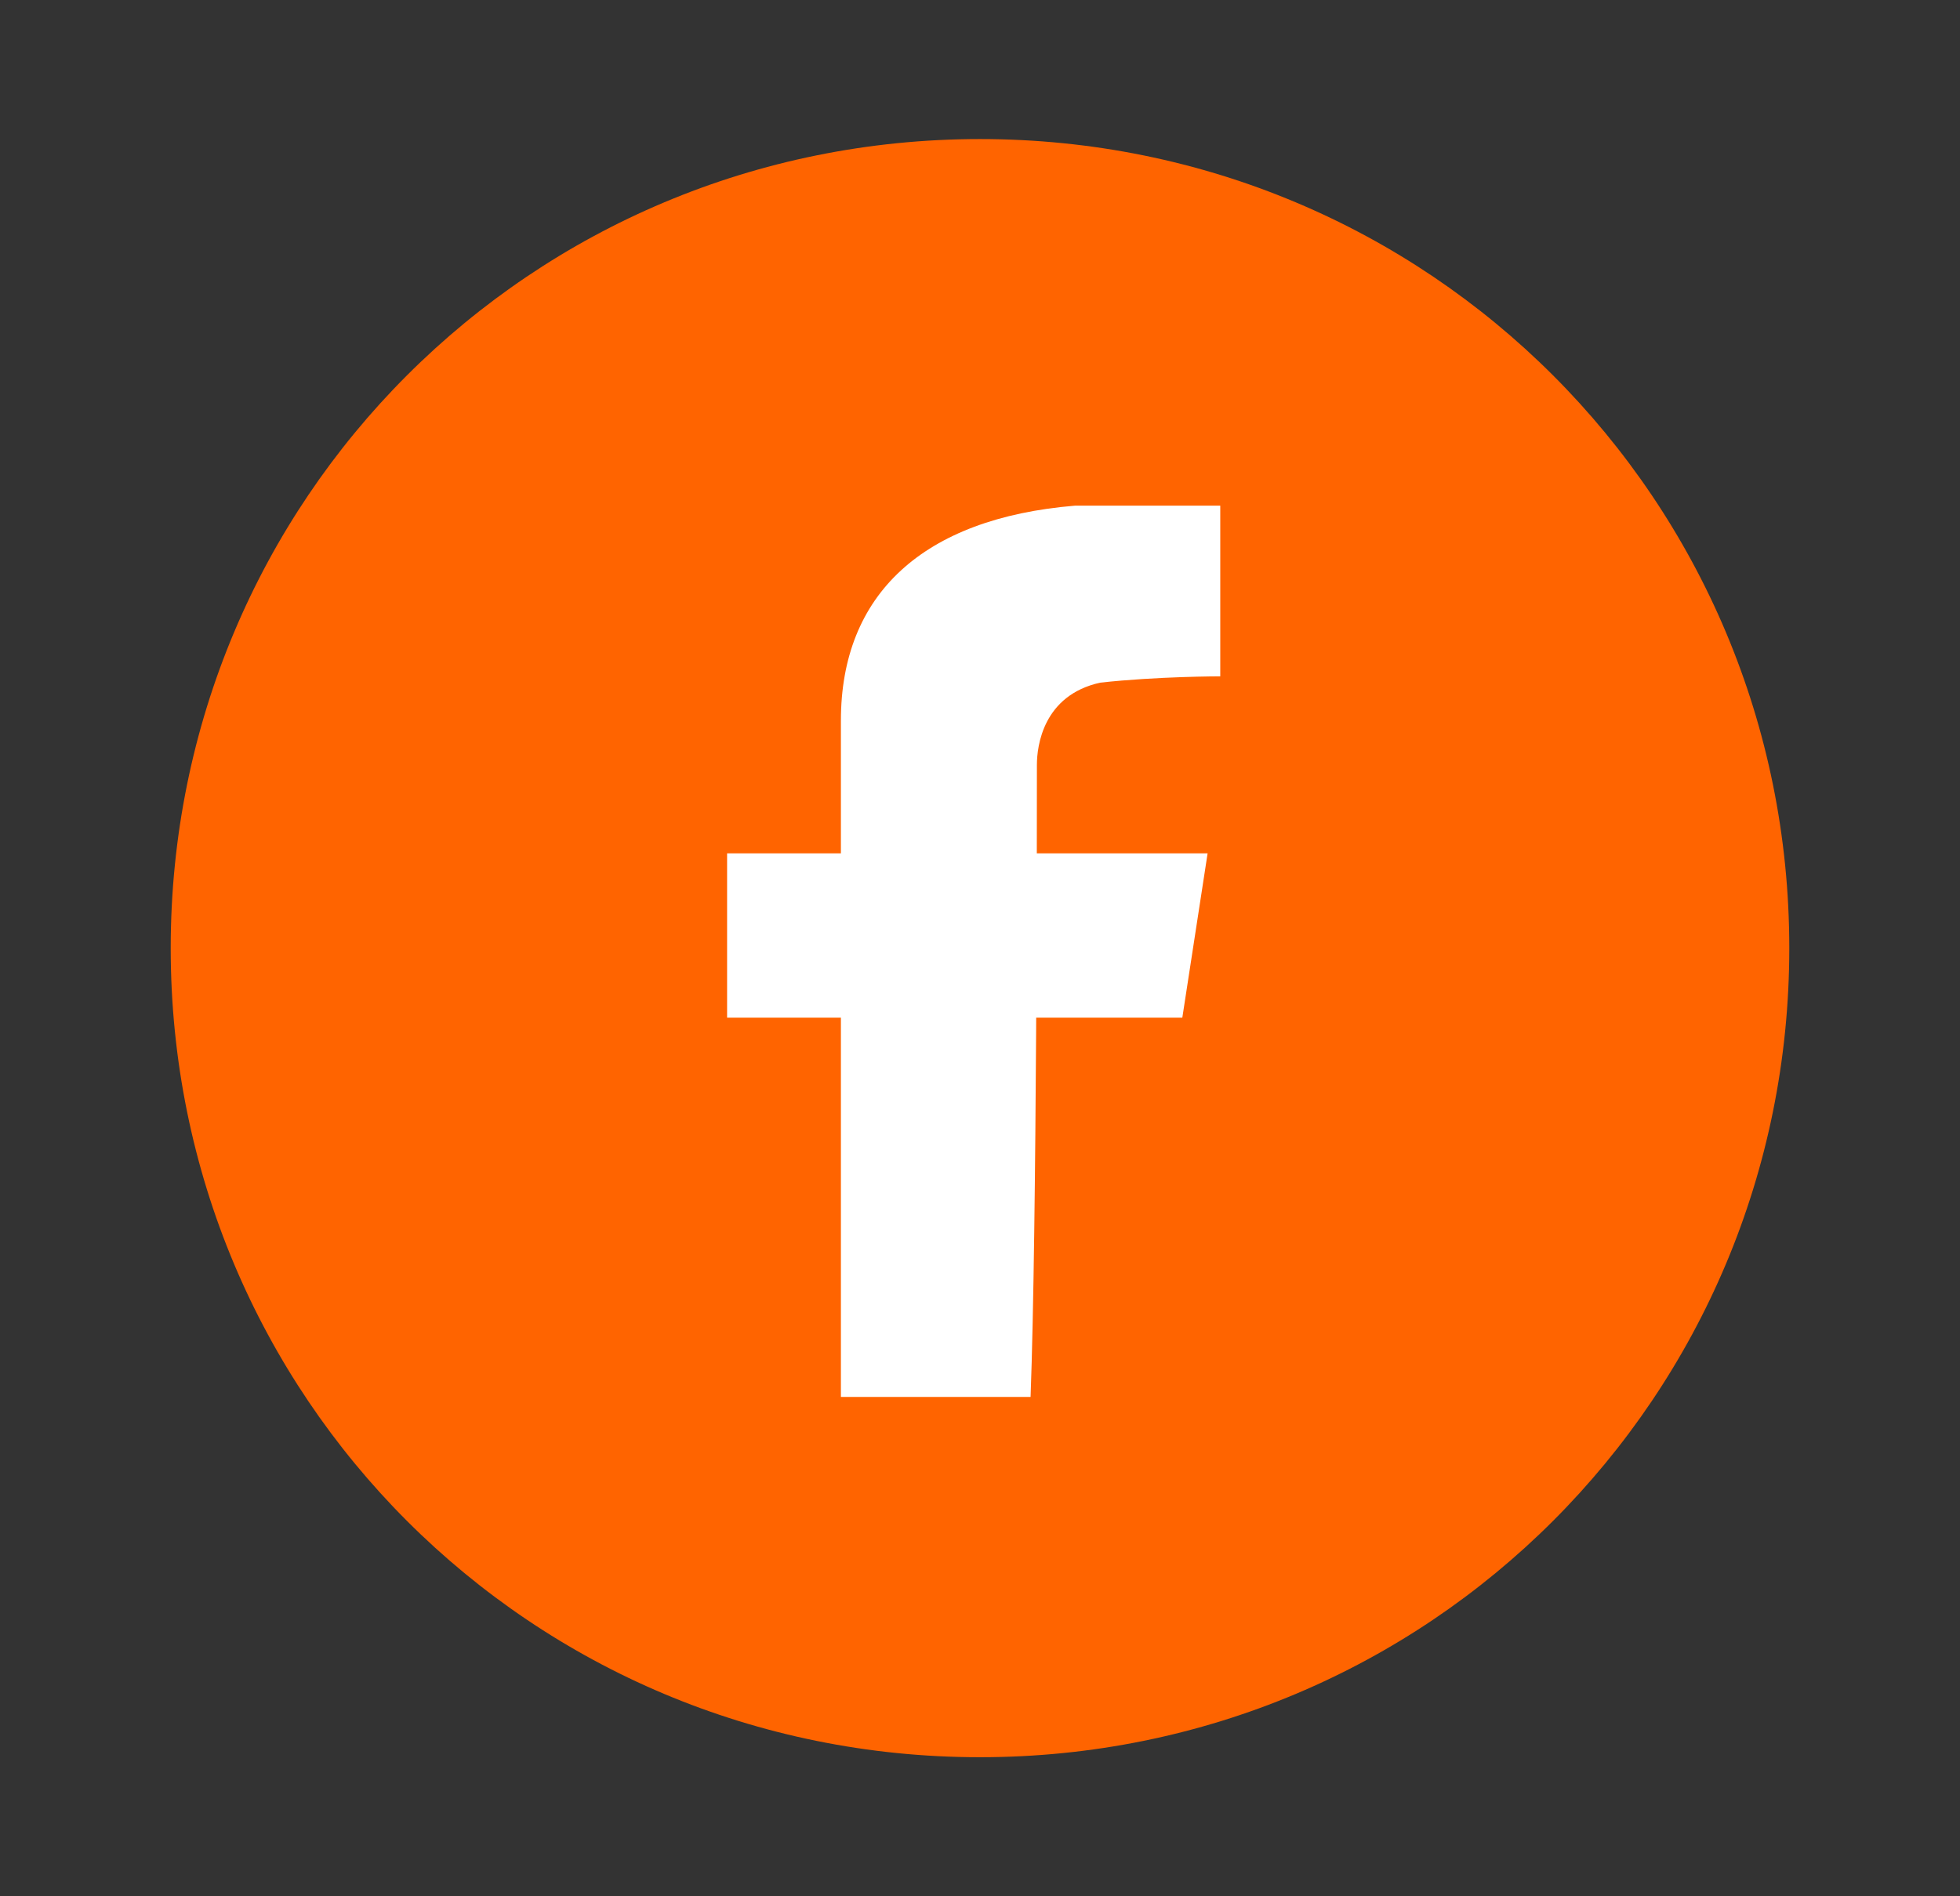 <?xml version="1.0" encoding="UTF-8"?>
<svg id="Warstwa_1" data-name="Warstwa 1" xmlns="http://www.w3.org/2000/svg" version="1.1" viewBox="0 0 31 30">
  <rect x="0" y="0" width="31" height="30" fill="#333333" stroke="none"/>
  <defs>
    <style>
      .cls-1 {
        fill: #ff6400;
      }

      .cls-1, .cls-2 {
        stroke-width: 0px;
      }

      .cls-2 {
        fill: #fff;
      }
    </style>
  </defs>
  <path class="cls-1" d="M15.5,27.8c7.1,0,12.8-5.7,12.8-12.8S22.6,2.2,15.5,2.2,2.7,7.9,2.7,15s5.7,12.8,12.8,12.8Z"/>
  <path class="cls-2" d="M16.4,22.1h-3.1c0-.4,0-9.7,0-10.7,0-2,1.3-3.2,3.7-3.4,1.2,0,2.3,0,2.3,0v2.7s-1,0-1.9.1c-.9.2-1,1-1,1.3,0,.7,0,7.3-.1,10Z"/>
  <path class="cls-2" d="M18.8,16.1h-7.3v-2.6h7.6l-.4,2.6Z"/>
</svg>